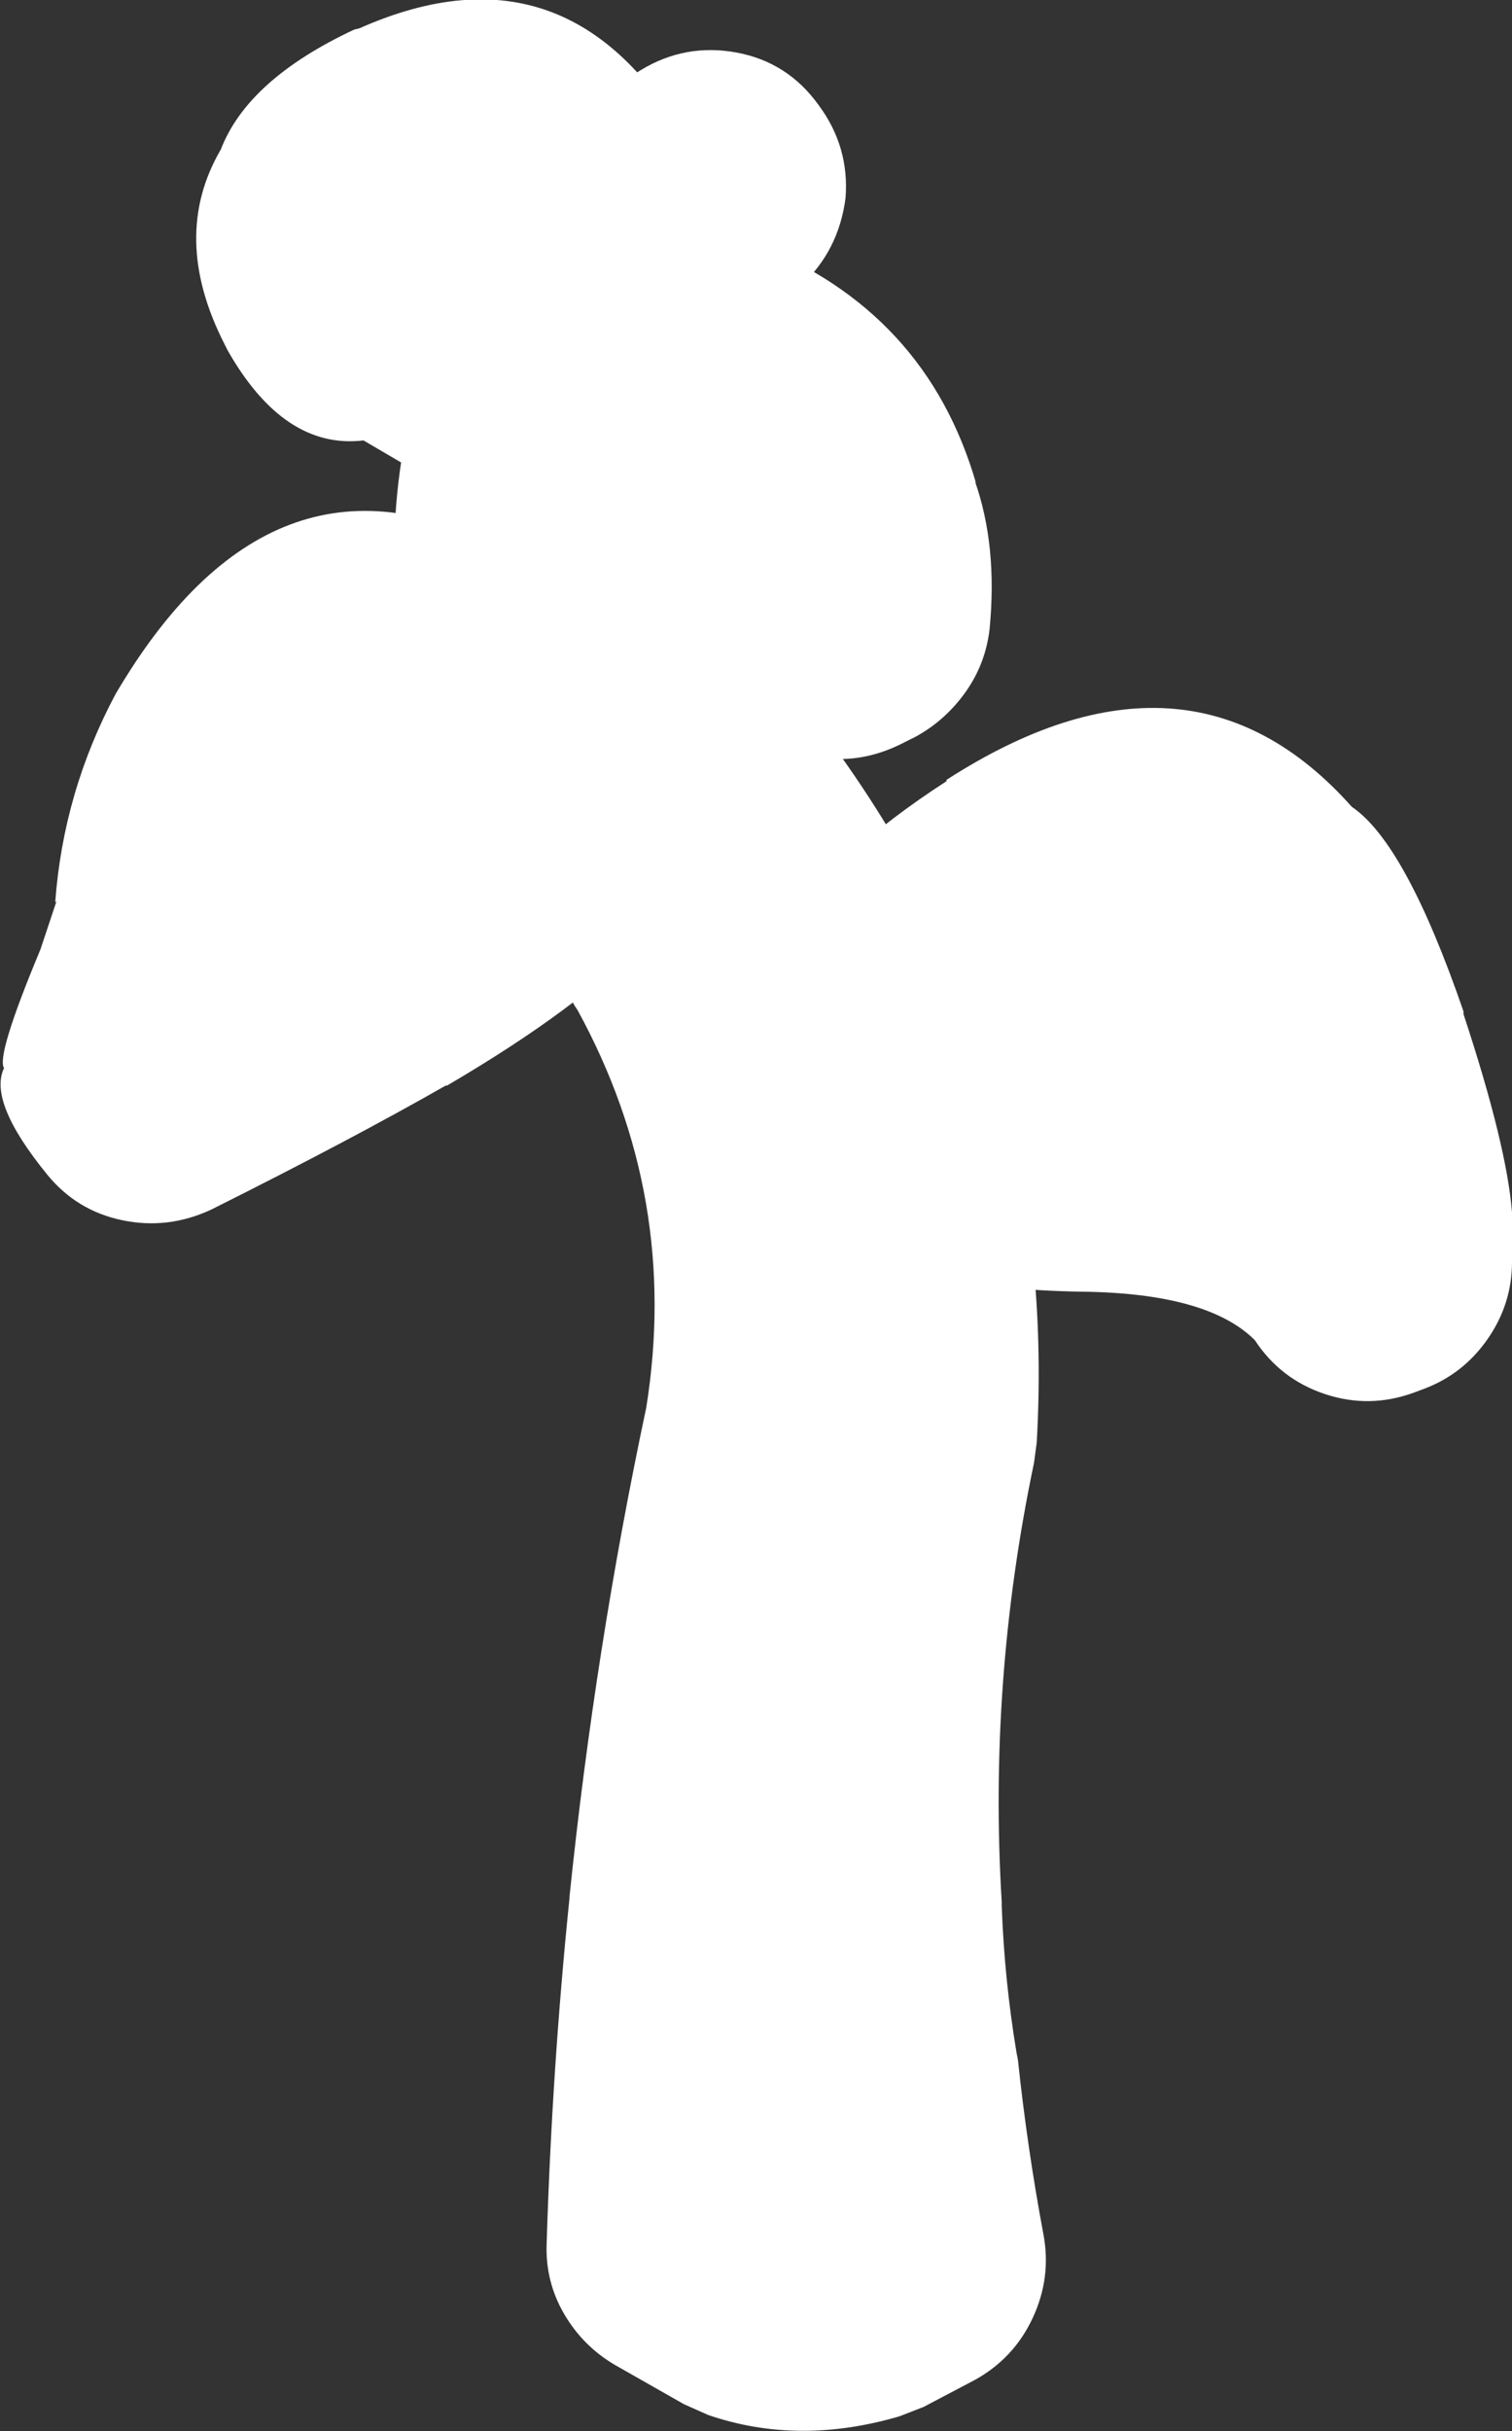 <?xml version="1.0" encoding="UTF-8" standalone="no"?>
<svg xmlns:xlink="http://www.w3.org/1999/xlink" height="90.25px" width="56.15px" xmlns="http://www.w3.org/2000/svg">
  <rect width="100%" height="100%" fill="#333333" stroke="none"/>
  <g transform="matrix(1.0, 0.0, 0.0, 1.0, 35.95, 113.2)">
    <path d="M2.45 -58.9 Q0.75 -50.8 1.25 -42.6 L1.25 -42.45 Q1.35 -39.7 1.8 -37.0 L1.85 -36.75 Q2.2 -33.45 2.8 -30.25 3.1 -28.65 2.4 -27.15 1.7 -25.65 0.25 -24.85 L-1.65 -23.85 -2.55 -23.5 Q-6.3 -22.4 -9.65 -23.55 L-10.55 -23.95 -13.1 -25.4 Q-14.3 -26.1 -15.0 -27.3 -15.7 -28.5 -15.65 -29.9 -15.45 -36.4 -14.8 -42.75 L-14.8 -42.8 Q-13.85 -52.0 -11.95 -60.95 -10.7 -68.75 -14.5 -75.7 L-14.6 -75.85 -18.65 -82.85 Q-22.4 -89.5 -20.85 -97.2 L-19.85 -100.9 -19.8 -101.1 -18.5 -103.95 Q-16.2 -108.1 -12.15 -110.6 -10.5 -111.6 -8.6 -111.25 -6.7 -110.9 -5.55 -109.3 -4.4 -107.75 -4.55 -105.85 -4.8 -103.9 -6.2 -102.6 -8.45 -100.65 -8.75 -97.8 L-8.85 -96.25 -8.6 -94.25 -8.55 -94.0 Q-8.2 -89.75 -5.55 -86.25 3.4 -74.5 2.55 -59.65 L2.45 -58.9" fill="#ffffff" fill-rule="evenodd" stroke="none"/>
    <path d="M0.8 -89.85 Q0.65 -88.55 -0.1 -87.5 -0.85 -86.45 -1.95 -85.85 L-2.55 -85.55 Q-3.9 -84.9 -5.3 -85.05 -6.75 -85.25 -7.9 -86.15 L-9.05 -87.45 -10.9 -87.9 Q-9.45 -85.65 -10.0 -82.95 L-10.0 -82.9 Q-9.45 -78.7 -19.35 -72.9 L-19.4 -72.9 Q-22.9 -70.9 -28.1 -68.3 -29.7 -67.55 -31.4 -67.9 -33.1 -68.25 -34.2 -69.6 -36.4 -72.3 -35.8 -73.55 -36.1 -74.0 -34.45 -77.95 L-33.85 -79.75 -33.9 -79.7 Q-33.6 -83.8 -31.65 -87.45 L-31.5 -87.7 Q-25.65 -97.4 -17.1 -92.7 L-17.0 -92.65 -16.2 -92.25 -17.35 -95.1 -17.4 -95.25 Q-19.3 -101.3 -16.0 -103.15 -14.05 -106.25 -8.1 -104.2 L-7.9 -104.15 Q-1.55 -101.65 0.3 -95.25 L0.25 -95.35 Q1.1 -92.95 0.8 -89.85 M18.4 -75.65 L18.4 -75.55 Q20.0 -70.7 20.2 -68.2 L20.2 -67.75 20.2 -66.35 Q20.2 -64.8 19.3 -63.5 18.4 -62.2 16.95 -61.65 L16.55 -61.5 Q14.9 -60.9 13.25 -61.45 11.6 -62.0 10.65 -63.45 8.9 -65.2 4.2 -65.25 -8.2 -65.45 -7.8 -73.25 -9.15 -78.8 -0.8 -84.2 L-0.8 -84.25 Q8.2 -90.05 14.25 -83.25 16.25 -81.9 18.4 -75.65 M-16.2 -92.25 Q-14.05 -87.95 -11.1 -87.95 L-12.1 -88.4 -11.0 -88.0 Q-12.55 -90.35 -16.2 -92.25" fill="#ffffff" fill-rule="evenodd" stroke="none"/>
    <path d="M-10.2 -107.5 L-10.15 -107.4 Q-7.3 -102.15 -10.65 -98.65 L-10.7 -98.55 Q-11.65 -97.4 -13.25 -96.5 L-13.35 -96.45 Q-17.6 -94.1 -21.0 -96.0 L-22.45 -96.85 Q-25.4 -96.5 -27.5 -100.2 L-27.6 -100.4 Q-29.65 -104.4 -27.75 -107.65 -26.75 -110.25 -22.8 -112.1 L-22.6 -112.15 Q-14.6 -115.7 -10.2 -107.5" fill="#ffffff" fill-rule="evenodd" stroke="none"/>
  </g>
</svg>
